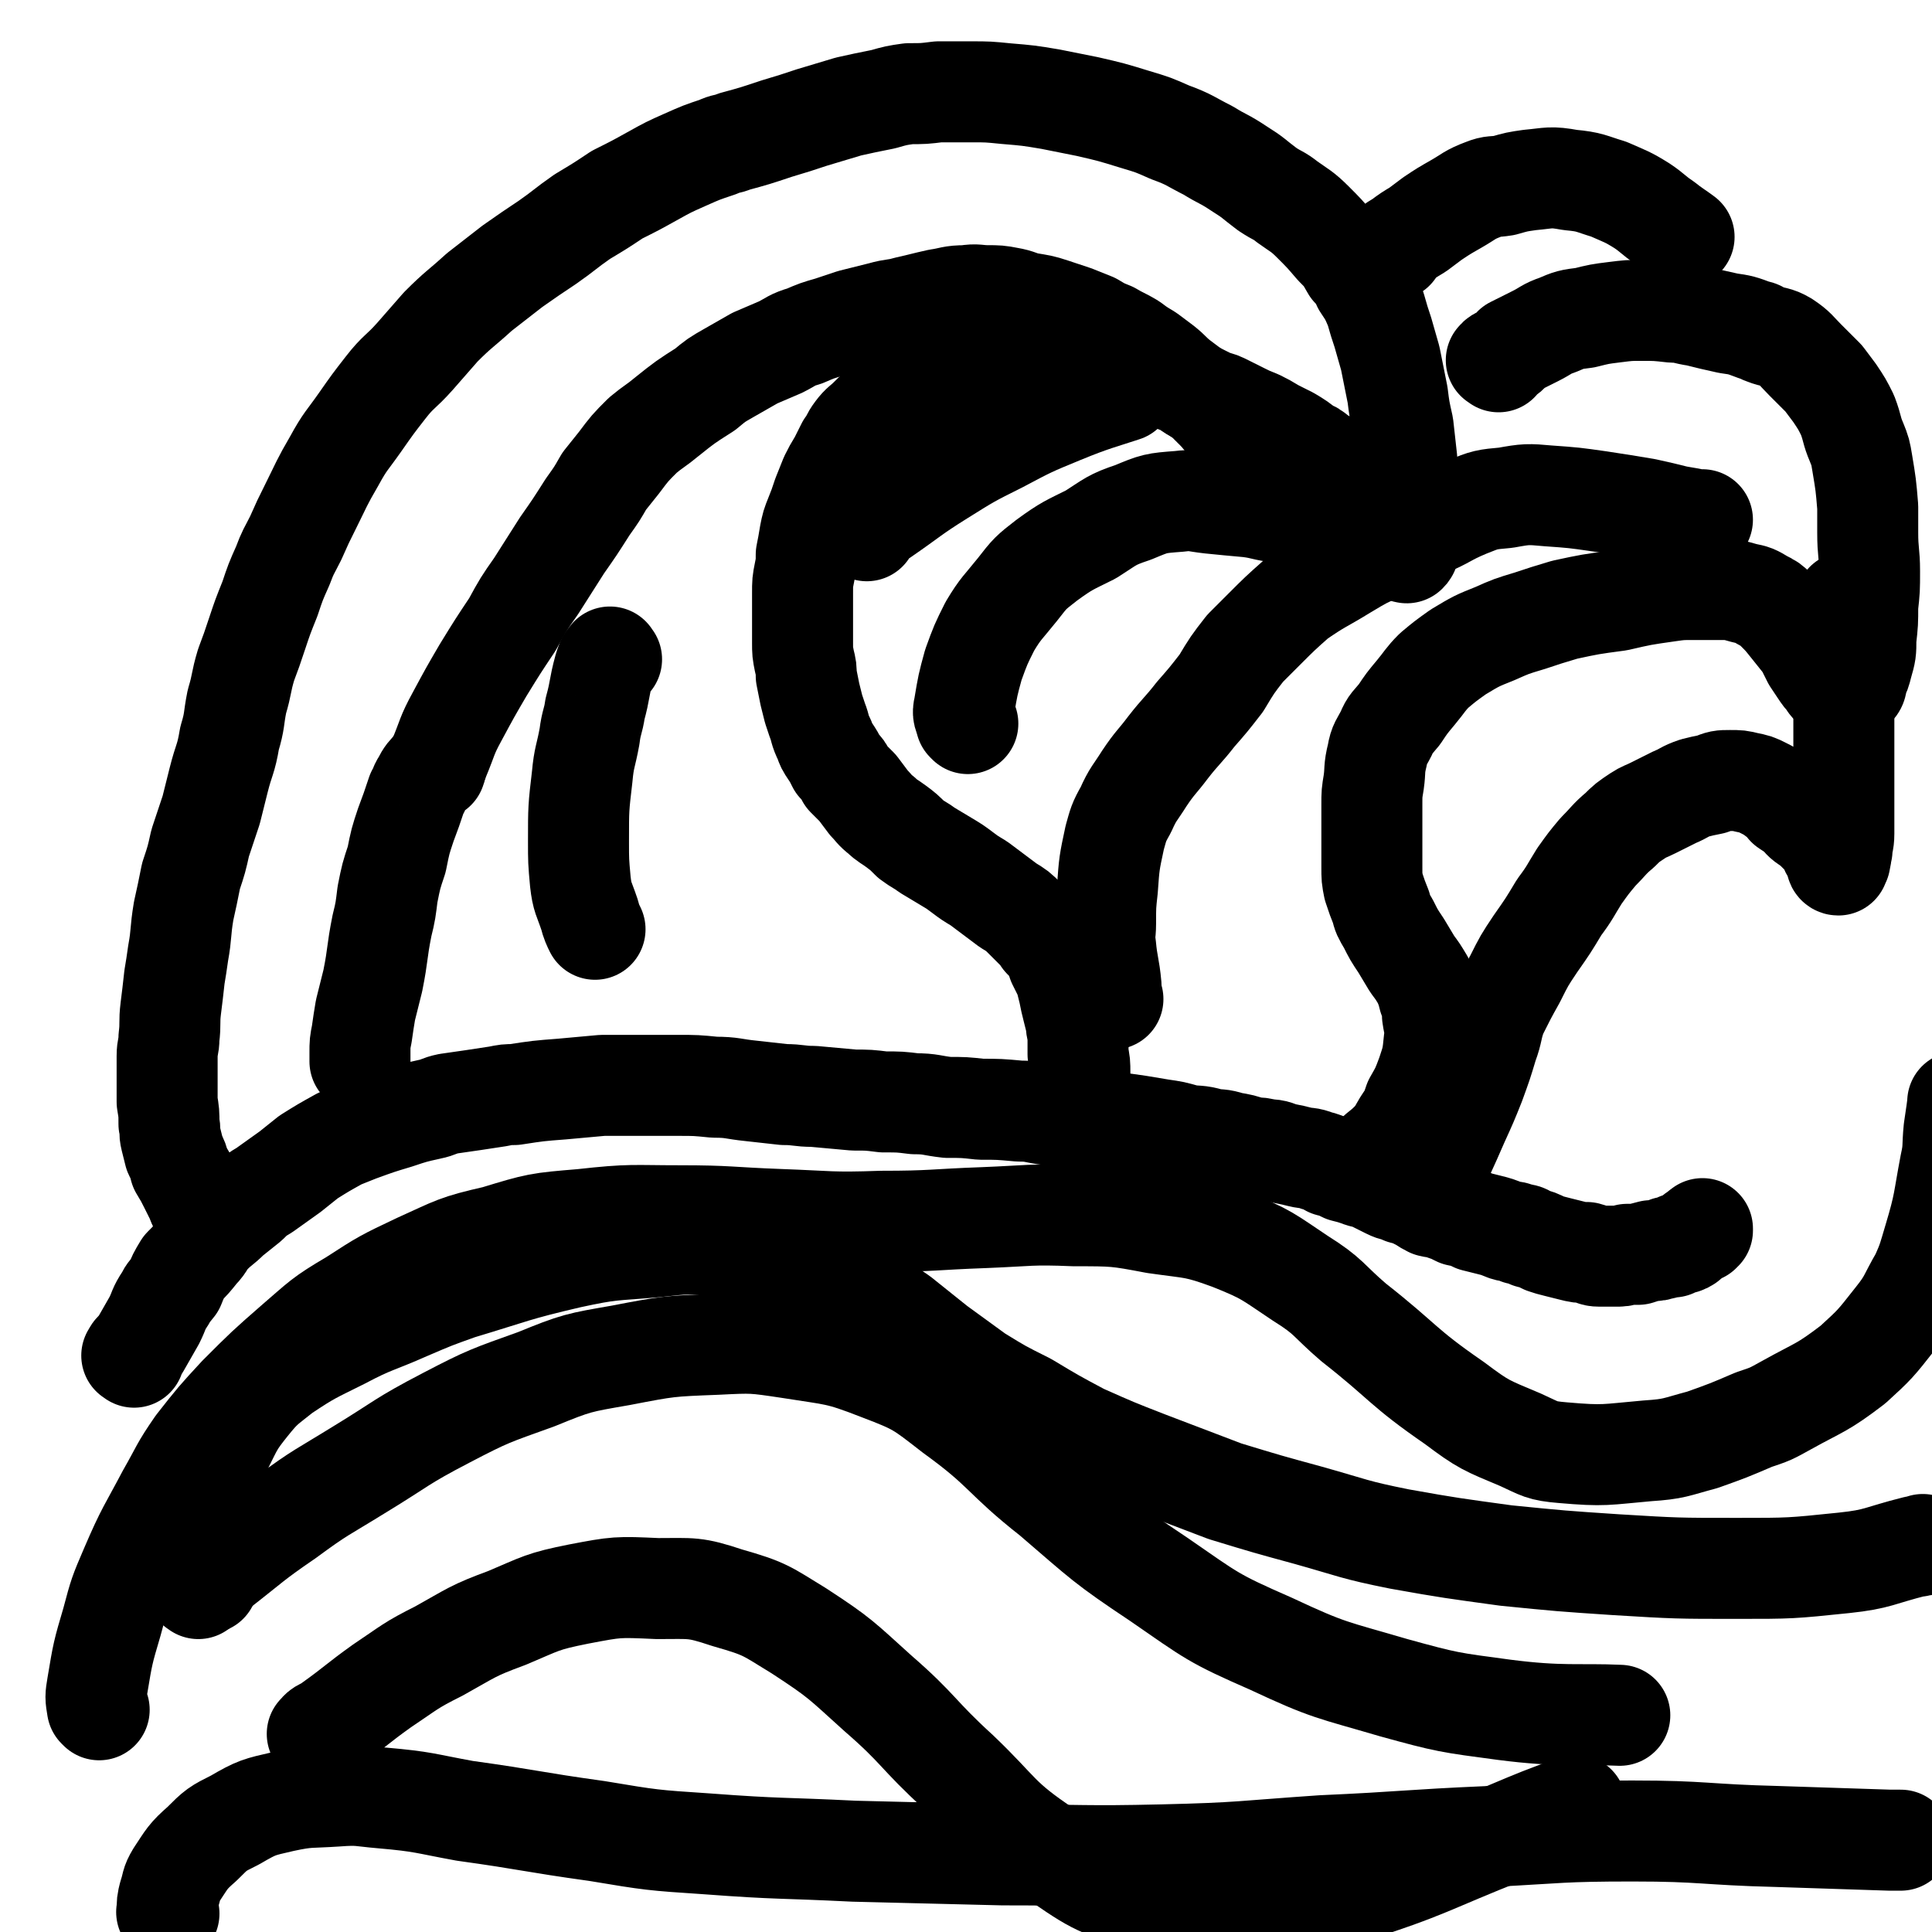 <svg viewBox='0 0 1052 1052' version='1.1' xmlns='http://www.w3.org/2000/svg' xmlns:xlink='http://www.w3.org/1999/xlink'><g fill='none' stroke='#000000' stroke-width='55' stroke-linecap='round' stroke-linejoin='round'><path d='M73,739c-1,-1 -2,-1 -1,-1 1,-3 2,-2 4,-5 4,-7 4,-7 8,-14 3,-6 2,-6 6,-12 2,-4 2,-3 5,-7 2,-5 2,-5 5,-10 4,-4 4,-4 8,-9 4,-4 3,-5 7,-9 5,-5 5,-4 10,-9 5,-4 5,-4 10,-8 4,-4 4,-4 9,-7 7,-5 7,-5 14,-10 5,-4 5,-4 10,-8 8,-5 8,-5 17,-10 5,-2 5,-2 10,-4 11,-4 11,-4 21,-7 9,-3 9,-3 18,-5 5,-1 5,-2 10,-3 14,-2 14,-2 27,-4 5,-1 5,-1 9,-1 13,-2 13,-2 26,-3 11,-1 11,-1 22,-2 10,0 10,0 20,0 11,0 11,0 21,0 10,0 10,0 20,1 10,0 10,1 20,2 9,1 9,1 18,2 8,0 8,1 16,1 11,1 11,1 22,2 8,0 8,0 16,1 9,0 9,0 17,1 9,0 9,1 18,2 9,0 9,0 18,1 10,0 10,0 21,1 8,0 8,1 16,2 9,1 9,1 18,2 8,1 8,0 17,2 7,1 7,1 14,2 6,1 6,1 12,2 7,1 7,1 14,3 6,1 6,0 13,2 5,1 5,0 11,2 6,1 6,1 12,3 4,0 4,0 8,1 5,0 5,1 9,2 5,1 5,1 9,2 4,1 4,0 9,2 4,1 4,1 7,3 4,1 4,1 8,3 4,1 4,1 7,2 5,2 5,1 9,3 4,2 4,2 8,4 4,2 4,1 8,3 4,1 4,1 8,3 4,2 3,2 7,4 4,1 4,0 8,2 3,1 3,1 7,3 5,1 5,1 9,3 4,1 4,1 8,2 4,1 4,1 9,3 3,1 4,0 7,2 3,0 3,0 6,2 4,1 4,1 8,3 3,1 3,1 7,2 4,1 4,1 8,2 4,1 4,1 8,1 4,1 3,2 7,2 4,0 4,0 8,0 4,0 4,0 7,-1 3,0 3,0 6,0 3,-1 3,-1 7,-2 3,0 3,0 6,-1 1,0 1,0 3,-1 2,0 2,0 3,0 2,-1 1,-1 3,-2 1,0 1,0 2,0 1,0 1,0 2,-1 1,0 1,0 1,-1 1,-1 1,-1 2,-1 1,-1 1,-1 2,-2 1,0 1,0 2,-1 0,0 0,0 1,0 0,-1 0,-1 0,-1 0,-1 1,0 1,0 0,0 0,0 0,-1 '/><path d='M111,660c-1,-1 -1,-1 -1,-1 -2,-3 -2,-3 -3,-6 -2,-4 -2,-4 -4,-8 -2,-4 -2,-4 -5,-9 -1,-4 -1,-4 -3,-8 -1,-4 -1,-4 -2,-8 -1,-4 0,-4 -1,-8 0,-6 0,-6 -1,-12 0,-7 0,-7 0,-14 0,-6 0,-6 0,-11 0,-5 1,-5 1,-10 1,-8 0,-8 1,-16 1,-8 1,-8 2,-17 1,-6 1,-6 2,-13 2,-11 1,-11 3,-23 2,-9 2,-9 4,-19 3,-9 3,-9 5,-18 3,-9 3,-9 6,-18 2,-8 2,-8 4,-16 3,-12 4,-11 6,-23 3,-10 2,-10 4,-20 3,-10 2,-10 5,-20 3,-8 3,-8 6,-17 3,-9 3,-9 7,-19 3,-9 3,-9 7,-18 3,-8 3,-7 7,-15 4,-9 4,-9 8,-17 6,-12 6,-13 13,-25 6,-11 7,-11 14,-21 7,-10 7,-10 14,-19 7,-9 8,-8 16,-17 7,-8 7,-8 14,-16 10,-10 10,-9 21,-19 9,-7 9,-7 18,-14 10,-7 10,-7 19,-13 10,-7 9,-7 19,-14 10,-6 10,-6 19,-12 10,-5 10,-5 19,-10 9,-5 9,-5 18,-9 9,-4 9,-4 18,-7 4,-2 4,-1 9,-3 11,-3 11,-3 23,-7 10,-3 10,-3 19,-6 10,-3 10,-3 20,-6 9,-2 9,-2 19,-4 7,-2 7,-2 14,-3 8,0 8,0 16,-1 9,0 9,0 18,0 9,0 9,0 19,1 12,1 12,1 24,3 10,2 10,2 20,4 13,3 13,3 26,7 10,3 10,3 19,7 11,4 11,5 21,10 8,5 8,4 17,10 8,5 7,5 15,11 6,4 6,3 11,7 7,5 8,5 14,11 6,6 6,6 12,13 5,5 5,5 9,12 4,4 4,4 6,9 4,6 4,6 7,13 2,7 2,7 4,13 2,7 2,7 4,14 2,10 2,10 4,20 1,8 1,8 3,17 1,9 1,9 2,18 0,8 0,8 1,16 1,7 1,7 1,13 0,4 0,4 0,8 0,3 0,3 0,7 0,2 0,2 -1,4 0,2 0,2 -1,3 -1,0 -1,-1 -2,-1 0,0 0,0 -1,-1 -1,-1 -1,0 -1,-1 -2,-2 -1,-2 -3,-4 -1,-3 -1,-3 -3,-6 -2,-2 -2,-3 -4,-5 -3,-3 -3,-3 -6,-6 -2,-3 -2,-3 -4,-6 -4,-5 -4,-5 -9,-10 -3,-3 -3,-3 -7,-6 -4,-4 -4,-4 -9,-7 -2,-2 -2,-2 -5,-3 -5,-4 -5,-4 -10,-7 -4,-2 -4,-2 -8,-4 -5,-3 -5,-3 -9,-5 -5,-2 -5,-2 -9,-4 -4,-2 -4,-2 -8,-4 -4,-2 -4,-2 -8,-3 -4,-2 -4,-2 -8,-4 -5,-2 -4,-3 -9,-5 -5,-2 -5,-2 -10,-4 -5,-2 -5,-2 -9,-4 -5,-2 -5,-2 -10,-4 -3,-2 -3,-2 -7,-3 -5,-1 -5,-1 -11,-2 -5,-1 -4,-1 -9,-2 -5,0 -5,0 -10,-1 -5,0 -5,0 -11,0 -6,0 -6,0 -11,1 -6,0 -6,1 -11,2 -6,1 -6,0 -11,2 -5,1 -5,1 -10,3 -4,2 -4,2 -7,3 -5,2 -5,2 -9,4 -5,2 -5,2 -9,5 -5,3 -4,3 -9,6 -4,3 -4,3 -7,6 -5,3 -5,3 -9,7 -3,3 -4,3 -7,7 -3,4 -2,4 -5,8 -2,4 -2,4 -4,8 -3,5 -3,5 -5,9 -2,5 -2,5 -4,10 -2,6 -2,6 -4,11 -2,5 -2,5 -3,10 -1,6 -1,6 -2,11 0,5 0,5 -1,10 -1,5 -1,5 -1,11 0,4 0,4 0,8 0,4 0,4 0,9 0,5 0,5 0,10 0,5 0,5 1,10 1,4 1,4 1,8 1,5 1,5 2,10 1,4 1,4 2,8 1,3 1,3 2,6 2,5 1,5 4,11 1,3 1,3 3,6 2,3 2,3 4,7 3,3 3,3 5,7 3,3 3,3 6,6 3,4 3,4 6,8 3,3 3,4 7,7 3,3 4,3 8,6 4,3 4,3 8,7 4,3 5,3 9,6 5,3 5,3 10,6 5,3 5,3 9,6 4,3 4,3 9,6 4,3 4,3 8,6 4,3 4,3 8,6 5,3 5,3 9,7 3,3 3,3 6,6 2,2 2,2 4,5 3,3 3,3 5,6 2,4 2,4 3,7 2,4 2,4 4,8 1,4 1,4 2,8 1,5 1,5 2,9 1,4 1,4 2,8 0,4 1,4 1,9 0,4 0,4 0,8 1,5 1,5 1,10 0,3 0,3 0,6 0,3 0,3 0,6 0,1 0,2 0,3 '/><path d='M673,235c-1,-1 -1,-1 -1,-1 -1,-1 -1,-1 -2,-2 -4,-4 -4,-5 -8,-9 -3,-3 -3,-3 -6,-6 -3,-2 -3,-2 -6,-4 -4,-3 -4,-3 -8,-6 -5,-4 -4,-4 -9,-8 -4,-3 -4,-3 -8,-6 -5,-3 -5,-3 -9,-6 -5,-3 -6,-3 -11,-6 -5,-2 -5,-2 -10,-5 -5,-2 -5,-2 -10,-4 -6,-2 -6,-2 -12,-4 -6,-2 -7,-2 -13,-3 -5,-1 -5,-2 -11,-3 -5,-1 -6,-1 -11,-1 -6,0 -6,-1 -12,0 -8,0 -8,1 -15,2 -9,2 -8,2 -17,4 -7,2 -7,1 -14,3 -8,2 -8,2 -16,4 -6,2 -6,2 -12,4 -7,2 -7,2 -14,5 -7,2 -7,3 -13,6 -7,3 -7,3 -14,6 -7,4 -7,4 -14,8 -7,4 -7,4 -13,9 -11,7 -11,7 -21,15 -6,5 -7,5 -13,10 -7,7 -7,7 -13,15 -4,5 -4,5 -8,10 -4,7 -4,7 -9,14 -7,11 -7,11 -14,21 -7,11 -7,11 -14,22 -7,10 -7,10 -13,21 -8,12 -8,12 -16,25 -7,12 -7,12 -14,25 -6,11 -5,11 -10,23 -1,3 -1,3 -2,5 '/><path d='M237,419c-1,-1 -1,-2 -1,-1 -3,3 -4,4 -6,8 -2,3 -1,3 -3,6 -3,9 -3,9 -6,17 -3,9 -3,9 -5,19 -3,9 -3,9 -5,19 -1,8 -1,9 -3,17 -3,15 -2,15 -5,30 -2,8 -2,8 -4,16 -1,6 -1,6 -2,13 -1,5 -1,5 -1,10 0,2 0,4 0,5 '/><path d='M333,359c-1,-1 -1,-2 -1,-1 -2,2 -2,3 -3,6 -3,11 -2,11 -5,22 -1,7 -2,7 -3,15 -2,11 -3,11 -4,22 -2,17 -2,17 -2,35 0,11 0,11 1,22 1,9 2,9 5,18 1,4 2,6 3,8 '/><path d='M816,197c-1,-1 -2,-1 -1,-1 1,-2 3,-1 5,-3 2,-1 2,-2 4,-4 6,-3 6,-3 12,-6 6,-3 6,-4 12,-6 7,-3 7,-3 15,-4 8,-2 8,-2 16,-3 8,-1 8,-1 15,-1 8,0 8,0 17,1 6,0 6,1 13,2 8,2 8,2 17,4 7,1 7,1 15,4 2,0 2,1 5,2 5,2 6,1 11,4 6,4 6,5 11,10 5,5 5,5 10,10 3,4 3,4 6,8 4,6 4,6 7,12 3,8 2,8 5,15 2,5 2,5 3,11 2,12 2,12 3,24 0,7 0,7 0,14 0,11 1,11 1,21 0,10 0,10 -1,19 0,9 0,9 -1,18 0,7 0,7 -2,14 -1,4 -1,4 -3,8 0,2 0,3 -1,4 -2,2 -2,2 -5,3 -2,1 -2,0 -4,-1 -2,0 -2,-1 -3,-2 -2,-2 -2,-2 -3,-4 -2,-2 -2,-2 -4,-5 -2,-3 -2,-3 -4,-6 -2,-4 -2,-4 -4,-8 -4,-5 -4,-5 -8,-10 -4,-5 -4,-5 -8,-9 -3,-3 -3,-3 -7,-5 -5,-3 -5,-3 -10,-4 -7,-2 -7,-2 -14,-2 -7,0 -7,0 -14,0 -7,0 -7,0 -14,1 -14,2 -14,2 -27,5 -15,2 -15,2 -29,5 -10,3 -10,3 -19,6 -10,3 -10,3 -19,7 -10,4 -10,4 -20,10 -7,5 -7,5 -13,10 -5,5 -5,6 -10,12 -5,6 -5,6 -9,12 -4,5 -5,5 -7,10 -3,6 -4,6 -5,12 -2,8 -1,8 -2,15 -1,6 -1,6 -1,12 0,9 0,9 0,19 0,7 0,7 0,15 0,6 0,6 1,11 2,6 2,6 4,11 1,4 1,4 4,9 3,6 3,6 7,12 3,5 3,5 6,10 3,4 3,4 6,9 2,5 2,5 3,9 2,5 2,5 2,10 1,7 2,7 1,13 -1,10 -1,10 -4,19 -3,8 -3,8 -7,15 -2,6 -2,6 -6,12 -3,5 -3,6 -7,10 -4,4 -6,5 -8,7 '/><path d='M606,544c-1,-1 -1,-1 -1,-1 -1,-3 0,-3 0,-6 -1,-11 -2,-11 -3,-22 -1,-6 0,-6 0,-12 0,-10 0,-10 1,-19 1,-14 1,-14 4,-28 2,-7 2,-8 6,-15 4,-9 5,-9 10,-17 6,-9 7,-9 13,-17 7,-9 8,-9 15,-18 7,-8 7,-8 14,-17 6,-10 6,-10 13,-19 5,-5 5,-5 10,-10 9,-9 9,-9 18,-17 13,-9 13,-8 26,-16 10,-6 10,-6 21,-11 11,-6 12,-6 23,-12 12,-5 11,-6 23,-11 10,-4 10,-4 21,-5 11,-2 12,-2 23,-1 14,1 14,1 28,3 13,2 13,2 25,4 9,2 9,2 17,4 6,1 6,1 11,2 1,0 2,0 3,0 '/><path d='M527,394c-1,-1 -1,-1 -1,-1 -1,-4 -2,-4 -1,-8 2,-12 2,-12 5,-23 4,-11 4,-11 9,-21 6,-10 7,-10 15,-20 7,-9 7,-9 16,-16 11,-8 12,-8 24,-14 11,-7 11,-8 23,-12 12,-5 12,-5 25,-6 8,-1 8,0 17,1 10,1 10,1 21,2 8,1 8,2 17,3 5,1 8,1 10,2 '/><path d='M472,289c-1,-1 -2,-1 -1,-1 3,-4 4,-4 9,-7 16,-11 16,-12 32,-22 16,-10 16,-10 32,-18 17,-9 17,-9 34,-16 17,-7 22,-8 34,-12 '/><path d='M759,136c-1,-1 -2,-1 -1,-1 1,-2 2,-2 5,-4 4,-3 4,-3 9,-6 4,-3 4,-3 8,-6 6,-4 6,-4 13,-8 7,-4 7,-5 15,-8 5,-2 5,-1 11,-2 7,-2 7,-2 14,-3 11,-1 11,-2 22,0 11,1 11,2 21,5 9,4 10,4 18,9 6,4 6,5 12,9 5,4 7,5 11,8 '/><path d='M113,862c-1,-1 -1,-1 -1,-1 -2,-3 -3,-3 -3,-6 -1,-11 -2,-11 -1,-22 1,-10 1,-11 4,-21 3,-13 3,-13 9,-24 6,-12 6,-13 14,-23 8,-10 9,-10 19,-18 15,-10 16,-10 32,-18 17,-9 18,-8 36,-16 14,-6 14,-6 28,-11 30,-9 30,-10 60,-17 23,-5 23,-4 46,-6 18,-2 18,-2 37,-1 16,1 16,1 31,4 14,3 15,3 27,9 12,5 11,6 22,13 8,6 8,7 17,13 10,8 10,8 20,16 11,8 11,8 22,16 13,8 13,8 27,15 15,9 15,9 30,17 18,8 18,8 36,15 21,8 21,8 42,16 23,7 23,7 45,13 25,7 25,8 50,13 28,5 29,5 58,9 30,3 30,3 60,5 33,2 33,2 66,2 29,0 29,0 58,-3 19,-2 19,-4 39,-9 2,0 2,0 4,-1 '/><path d='M174,945c-1,-1 -2,-1 -1,-1 2,-3 3,-2 7,-5 14,-10 14,-11 28,-21 15,-10 15,-11 31,-19 18,-10 18,-11 37,-18 19,-8 19,-9 39,-13 21,-4 21,-4 43,-3 19,0 20,-1 38,5 21,6 21,7 39,18 23,15 23,16 43,34 23,20 21,22 44,43 23,22 21,25 48,43 25,17 26,19 55,27 28,9 29,7 59,6 25,-1 26,-2 50,-10 44,-14 43,-16 86,-33 19,-8 19,-8 38,-15 '/><path d='M108,865c-1,-1 -2,-1 -1,-1 5,-5 6,-5 12,-10 18,-14 18,-15 37,-28 19,-14 19,-13 40,-26 23,-14 22,-15 47,-28 23,-12 24,-12 49,-21 22,-9 23,-9 46,-13 26,-5 26,-5 52,-6 20,-1 20,-1 40,2 25,4 26,3 49,12 21,8 22,9 40,23 29,21 26,24 54,46 28,24 28,25 58,45 29,20 29,21 61,35 32,15 33,14 67,24 29,8 30,8 60,12 31,4 41,2 63,3 '/><path d='M92,1042c-1,-1 -2,-1 -1,-1 0,-5 0,-5 1,-9 2,-6 1,-6 4,-11 6,-9 6,-10 14,-17 8,-8 8,-8 18,-13 12,-7 13,-7 26,-10 14,-3 14,-2 29,-3 13,-1 13,0 25,1 23,2 23,3 45,7 36,5 36,6 72,11 30,5 30,5 60,7 40,3 40,2 80,4 41,1 41,1 81,2 44,0 44,1 87,0 43,-1 43,-2 87,-5 45,-2 45,-3 91,-5 39,-2 39,-3 78,-3 39,0 39,2 79,3 30,1 30,1 61,2 3,0 3,0 6,0 '/><path d='M54,931c-1,-1 -1,-1 -1,-1 -1,-6 -1,-6 0,-12 3,-18 3,-18 8,-35 4,-15 4,-15 10,-29 9,-21 10,-21 20,-40 8,-14 7,-14 16,-27 11,-14 11,-14 23,-27 15,-15 15,-15 31,-29 14,-12 14,-13 31,-23 17,-11 17,-11 36,-20 20,-9 20,-10 42,-15 23,-7 23,-7 47,-9 27,-3 27,-2 53,-2 27,0 27,1 54,2 28,1 28,2 56,1 28,0 28,-1 56,-2 25,-1 25,-2 49,-1 22,0 23,0 44,4 21,3 22,2 41,9 20,8 20,9 38,21 16,10 15,12 29,24 28,22 26,24 55,44 16,12 17,12 36,20 11,5 11,6 23,7 23,2 23,1 46,-1 15,-1 15,-2 30,-6 14,-5 14,-5 28,-11 9,-3 9,-3 18,-8 18,-10 19,-9 36,-22 12,-11 12,-11 23,-25 8,-10 7,-11 14,-23 4,-9 4,-10 7,-20 6,-20 5,-20 9,-41 2,-9 1,-9 2,-19 1,-7 2,-13 2,-15 '/><path d='M777,650c-1,-1 -2,-1 -1,-1 1,-3 2,-3 3,-6 8,-16 8,-16 15,-32 5,-11 5,-11 9,-21 4,-11 4,-11 7,-21 3,-8 2,-9 5,-17 5,-10 5,-10 10,-19 5,-10 5,-10 11,-19 7,-10 7,-10 13,-20 6,-8 6,-9 11,-17 5,-7 5,-7 10,-13 6,-6 6,-7 12,-12 4,-4 4,-4 10,-8 3,-2 4,-2 8,-4 6,-3 6,-3 12,-6 5,-2 5,-3 11,-5 4,-1 4,-1 9,-2 5,-2 5,-2 10,-2 5,0 5,0 9,1 5,1 5,1 9,3 4,2 4,2 8,5 3,2 3,2 5,5 3,2 3,2 6,4 2,2 2,3 5,5 3,2 3,2 5,4 3,3 3,3 5,5 1,1 1,1 2,2 1,2 1,2 1,4 1,2 2,2 3,4 0,1 0,2 0,3 0,0 0,1 1,1 0,0 0,0 0,-1 1,-1 1,-1 1,-2 1,-3 0,-3 1,-5 0,-4 1,-4 1,-9 0,-5 0,-5 0,-11 0,-10 0,-10 0,-20 0,-9 0,-9 0,-17 0,-10 0,-10 0,-19 0,-17 1,-17 1,-35 0,-10 0,-10 0,-21 0,-1 0,-1 0,-3 '/></g>
</svg>